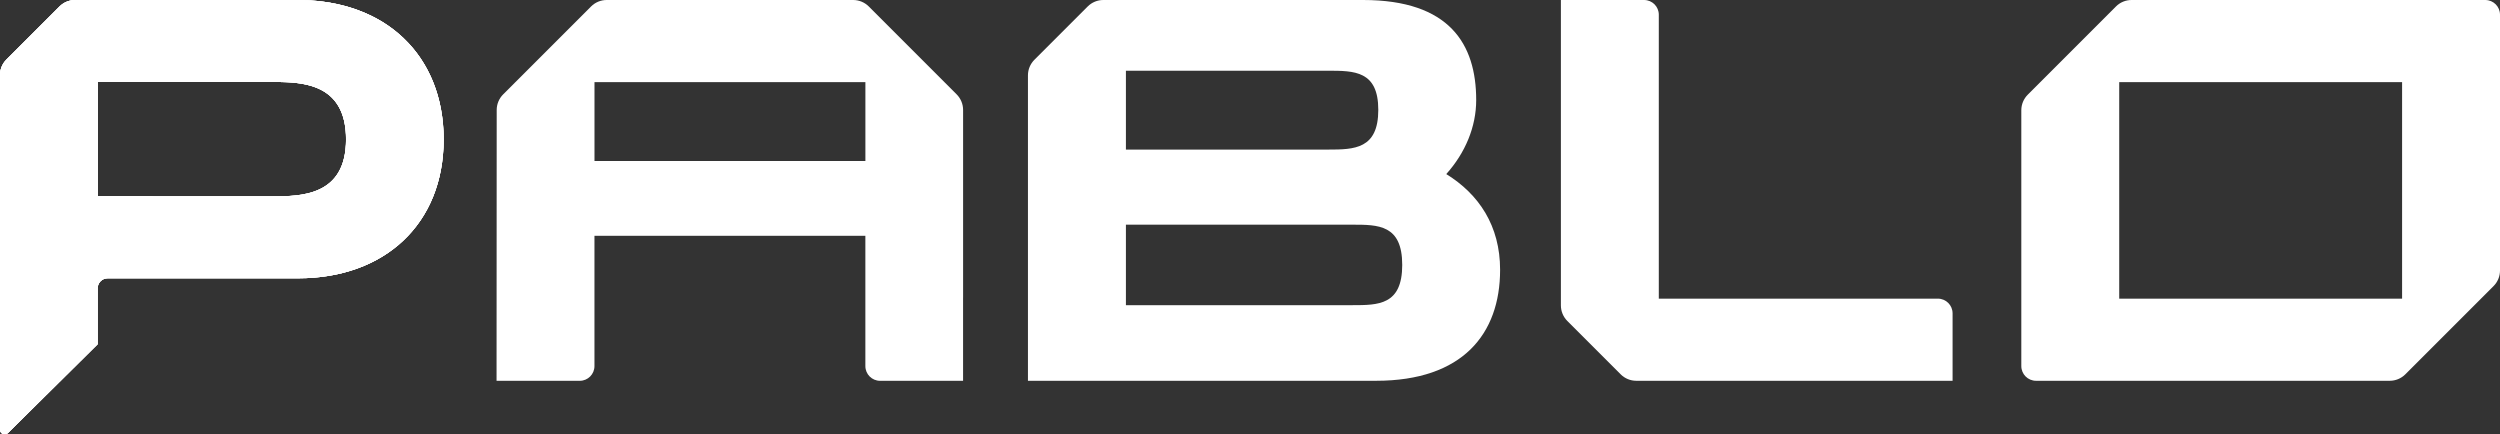 <?xml version="1.0" encoding="UTF-8"?>
<svg xmlns="http://www.w3.org/2000/svg" viewBox="0 0 868.94 150.97">
  <rect x="0" y="0" width="868.94" height="150.97" fill="#333333" stroke="none"/>
  <defs>
    <style>
      .cls-1 {
        mix-blend-mode: multiply;
      }

      .cls-1, .cls-2 {
        fill: #fff;
      }

      .cls-3 {
        isolation: isolate;
      }
    </style>
  </defs>
  <g class="cls-3">
    <g id="Isolation_Mode" data-name="Isolation Mode">
      <g>
        <g>
          <path class="cls-2" d="M129.49,5.73c-1.16,5.39-5.84,8.47-14.44,14.13-7.19,4.73-11.4,7.5-15.58,8.7,9.62.43,20.81,3.1,20.81,19.9,0,19.8-15.84,19.8-26.02,19.8h-60.33V28.48C22.62,39.79,11.31,51.1,0,62.41v86.92c0,1.45,1.75,2.18,2.78,1.16l31.15-30.85v-19.43c0-1.93,1.56-3.49,3.49-3.49h66.26c29.98,0,50.52-18.85,50.52-48.26,0-19.87-9.39-35-24.73-42.73Z"/>
          <path class="cls-2" d="M2.78,150.49l31.15-30.85v-19.43c0-1.93,1.56-3.49,3.49-3.49h66.26c29.98,0,50.52-18.85,50.52-48.26S133.83.17,104.05.02c-4.37,7.12-9.42,16.38-17.68,28.46h7.89c10.18,0,26.02,0,26.02,19.98s-15.84,19.8-26.02,19.8h-40.26c-8.96,1.8-25.64,6.7-38.37,21.26C6.58,99.87,3.47,110.6.02,122.46c0,.02-.01.05-.02.07v26.8c0,1.45,1.75,2.18,2.78,1.16Z"/>
          <path class="cls-2" d="M0,149.33V62.41c11.31-11.31,22.62-22.62,33.93-33.93h60.33c1.67,0,3.5,0,5.38.09-.06,0-.11,0-.17,0,4.19-1.2,8.4-3.97,15.58-8.7,8.59-5.66,13.28-8.74,14.44-14.13C122.13,2.02,113.41.01,103.69.01H26.11c-2.03,0-3.97.81-5.41,2.24L2.24,20.71c-1.43,1.43-2.24,3.38-2.24,5.41v123.21c0,.54.24.97.59,1.26-.35-.29-.59-.72-.59-1.26Z"/>
          <path class="cls-2" d="M.02,122.46c3.44-11.86,6.56-22.6,15.61-32.95,12.73-14.56,29.41-19.46,38.37-21.26h-20.06V28.48h52.44C94.63,16.39,99.68,7.13,104.05.02c-.12,0-.24,0-.36,0H26.11c-2.03,0-3.97.81-5.41,2.24L2.24,20.71c-1.43,1.43-2.24,3.38-2.24,5.41v96.42s.01-.05.02-.07Z"/>
          <g>
            <path class="cls-2" d="M0,149.33V62.41c11.31-11.31,22.62-22.62,33.93-33.93h60.33c1.67,0,3.5,0,5.38.09-.06,0-.11,0-.17,0,4.19-1.2,8.4-3.97,15.58-8.7,8.59-5.66,13.28-8.74,14.44-14.13C122.13,2.02,113.41.01,103.69.01H26.11c-2.03,0-3.97.81-5.41,2.24L2.24,20.71c-1.43,1.43-2.24,3.38-2.24,5.41v123.21c0,.54.24.97.59,1.26-.35-.29-.59-.72-.59-1.26Z"/>
            <path class="cls-2" d="M129.49,5.73c-1.16,5.39-5.84,8.47-14.44,14.13-7.19,4.73-11.4,7.5-15.58,8.7,9.62.43,20.81,3.1,20.81,19.9,0,19.8-15.84,19.8-26.02,19.8h-60.33V28.48C22.62,39.79,11.31,51.1,0,62.41v86.92c0,1.45,1.75,2.18,2.78,1.16l31.15-30.85v-19.43c0-1.93,1.56-3.49,3.49-3.49h66.26c29.98,0,50.52-18.85,50.52-48.26,0-19.87-9.39-35-24.73-42.73Z"/>
            <path class="cls-2" d="M15.63,89.52c12.73-14.56,29.41-19.46,38.37-21.26h-20.06V28.48C22.62,39.79,11.31,51.1,0,62.41v60.13s.01-.05.02-.07c3.44-11.86,6.56-22.6,15.61-32.95Z"/>
          </g>
          <path class="cls-1" d="M154.16,46.05c0-.1,0-.21,0-.31,0-.11-.02-.21-.02-.32-.04-.72-.08-1.44-.14-2.16,0-.06,0-.12-.01-.18,0-.01,0-.03,0-.04-.07-.76-.16-1.51-.26-2.26-.01-.1-.02-.2-.03-.29-.02-.12-.04-.23-.06-.35-.09-.62-.19-1.24-.3-1.86-.02-.11-.03-.21-.05-.32,0-.03-.01-.07-.02-.1-.13-.7-.28-1.39-.44-2.08-.02-.09-.04-.19-.06-.28-.03-.14-.07-.27-.11-.41-.13-.53-.27-1.05-.41-1.57-.04-.14-.07-.28-.11-.42-.02-.06-.03-.11-.05-.17-.19-.63-.39-1.26-.6-1.88-.03-.09-.06-.19-.09-.28-.06-.16-.12-.32-.18-.48-.16-.43-.32-.87-.48-1.29-.06-.16-.12-.32-.18-.48-.03-.08-.07-.16-.1-.24-.23-.56-.47-1.12-.73-1.67-.04-.09-.08-.18-.12-.27-.09-.19-.19-.37-.28-.56-.17-.35-.34-.69-.51-1.03-.09-.17-.17-.34-.26-.51-.06-.1-.12-.21-.17-.31-.27-.49-.54-.98-.83-1.46-.05-.08-.09-.17-.14-.25-.13-.22-.28-.43-.41-.65-.16-.25-.32-.51-.48-.76-.04-.05-.07-.11-.1-.16-.08-.12-.16-.25-.24-.38-.09-.13-.18-.25-.26-.38-.13-.18-.26-.36-.39-.54-.16-.22-.31-.44-.47-.65-.07-.1-.14-.2-.21-.3-.19-.25-.39-.49-.58-.74-.14-.17-.27-.34-.41-.51-.08-.1-.17-.21-.25-.31-.06-.07-.12-.15-.18-.23-.44-.53-.9-1.04-1.37-1.54-.05-.05-.1-.11-.15-.16-.26-.27-.53-.53-.79-.8-.1-.1-.2-.2-.31-.31-.14-.13-.27-.27-.4-.41-.04-.04-.07-.07-.11-.11-.53-.51-1.07-1-1.63-1.47-.02-.02-.04-.04-.07-.06-.33-.29-.68-.56-1.02-.84-.06-.05-.12-.1-.18-.15-.18-.15-.36-.3-.54-.44,0,0-.02-.02-.03-.02-1.01-.78-2.05-1.5-3.13-2.2-.02-.02-.05-.03-.07-.05-1.32-.85-2.7-1.63-4.13-2.35,0,0,0,0,0,0h0C122.22,2.07,113.62.07,104.05.02c0,0,0,0,0,0-.12,0-.24,0-.36,0H26.11c-.25,0-.51.01-.76.04-.25.02-.5.06-.74.11-.98.2-1.91.58-2.74,1.14-.42.28-.81.6-1.16.96L2.24,20.71c-.18.18-.35.37-.51.56-1.12,1.36-1.73,3.07-1.73,4.85v123.21c0,.54.24.97.59,1.26.09.08.2.14.31.2.06.03.12.05.18.08.11.04.22.07.33.08.02,0,.04,0,.05,0,.46.05.94-.08,1.32-.46l31.15-30.85v-19.43c0-1.33.74-2.48,1.83-3.07.3-.16.62-.28.96-.35.23-.05.46-.07.7-.07h66.26c1.87,0,3.71-.07,5.51-.22,1.8-.15,3.55-.36,5.27-.65,3.43-.57,6.69-1.42,9.76-2.54.77-.28,1.52-.57,2.27-.88,17.1-7.15,27.72-22.83,27.72-43.97,0-.81-.02-1.62-.05-2.41ZM109.07,66.6c-.69.24-1.39.44-2.1.61-1.07.26-2.16.46-3.25.6-.73.1-1.46.17-2.19.23-1.45.12-2.89.17-4.27.19-1.04.02-2.04.02-2.99.02h-60.33V28.48h60.33c1.67,0,3.5,0,5.38.09.41.02.82.04,1.23.07.17.01.33.02.5.04.17.01.34.03.5.04.17.02.34.03.51.05.16.02.33.03.49.05.18.02.35.04.53.06.16.02.32.04.48.06.19.03.38.06.57.09.15.02.29.04.43.07.29.05.58.1.86.16.12.02.24.05.37.08.25.05.49.11.73.17.13.03.26.07.39.1.2.05.4.11.6.16.14.04.27.08.41.12.19.06.39.12.58.18.13.04.27.09.4.14.2.07.4.15.59.22.12.05.24.09.35.14.25.11.51.22.76.33.06.03.11.05.17.08.3.14.59.3.88.46.1.05.19.11.28.16.05.03.1.06.15.09.15.09.29.17.43.26.11.07.21.14.32.21.18.12.35.24.52.37.11.08.21.16.32.24.17.13.34.27.51.42.09.08.19.16.28.24.2.18.39.36.57.55.06.06.12.11.17.17.24.25.48.51.7.78.06.07.11.15.17.22.17.21.33.42.49.64.08.11.15.22.22.33.13.2.26.4.39.61.07.12.15.25.22.37.12.21.24.43.35.66.06.13.13.25.19.38.12.26.24.52.35.79.04.11.09.21.14.32.15.38.29.78.42,1.19.02.07.04.15.06.22.1.35.2.7.29,1.07.04.15.07.31.1.46.07.3.13.6.19.92.03.18.06.36.09.54.05.31.09.63.13.95.02.19.05.38.06.57.04.35.06.71.09,1.08.01.17.03.34.03.52.03.55.04,1.11.04,1.69,0,7.92-2.54,12.67-6.24,15.52-.14.11-.29.22-.44.32-1.09.78-2.27,1.41-3.51,1.91-.34.14-.68.26-1.02.38Z"/>
        </g>
        <g>
          <path class="cls-2" d="M502.69,60.5c6.62-7.37,10.4-16.45,10.4-25.71,0-19.47-9.26-34.79-39.33-34.79h-90.28c-2.03,0-3.98.81-5.42,2.25l-18.52,18.52c-1.44,1.44-2.25,3.39-2.25,5.42v106.16h121c30.06,0,43.11-16.26,43.11-38.57,0-15.31-7.37-26.28-18.72-33.28ZM391.33,24.58h70.15c9.26,0,17.58,0,17.58,13.61s-8.32,13.8-17.39,13.8h-70.33v-27.41ZM469.99,106.07h-78.65v-27.98h78.65c9.08,0,17.39,0,17.39,13.99s-8.32,13.99-17.39,13.99Z"/>
          <path class="cls-2" d="M673.54,103.8h-96.98V5.11c0-2.82-2.29-5.11-5.11-5.11h-28.92v106.16c0,2.03.81,3.98,2.25,5.42l18.52,18.52c1.44,1.44,3.39,2.25,5.42,2.25h109.95v-23.44c0-2.82-2.29-5.11-5.11-5.11Z"/>
          <path class="cls-2" d="M863.83,0h-122.95c-2.03,0-3.99.81-5.42,2.25l-30.65,30.65c-1.44,1.44-2.25,3.39-2.25,5.42v88.92c0,2.82,2.29,5.11,5.11,5.11h122.95c2.03,0,3.99-.81,5.42-2.25l30.65-30.65c1.44-1.44,2.25-3.39,2.25-5.42V5.11c0-2.82-2.29-5.11-5.11-5.11ZM834.91,103.8h-98.32V28.55h98.32v75.25Z"/>
          <path class="cls-2" d="M334.75,103.41V38.21c0-2.03-.81-3.98-2.25-5.42l-30.53-30.54c-1.44-1.44-3.39-2.25-5.42-2.25h-85.69c-2.03,0-3.98.81-5.42,2.25l-30.55,30.55c-1.44,1.44-2.25,3.39-2.25,5.42l-.05,94.14h28.92c2.82,0,5.11-2.29,5.11-5.11v-45.28h94.16v45.28c0,2.82,2.29,5.11,5.11,5.11h28.85v-28.94ZM300.79,55.96h-94.16v-27.41h94.16v27.41Z"/>
        </g>
      </g>
    </g>
  </g>
</svg>